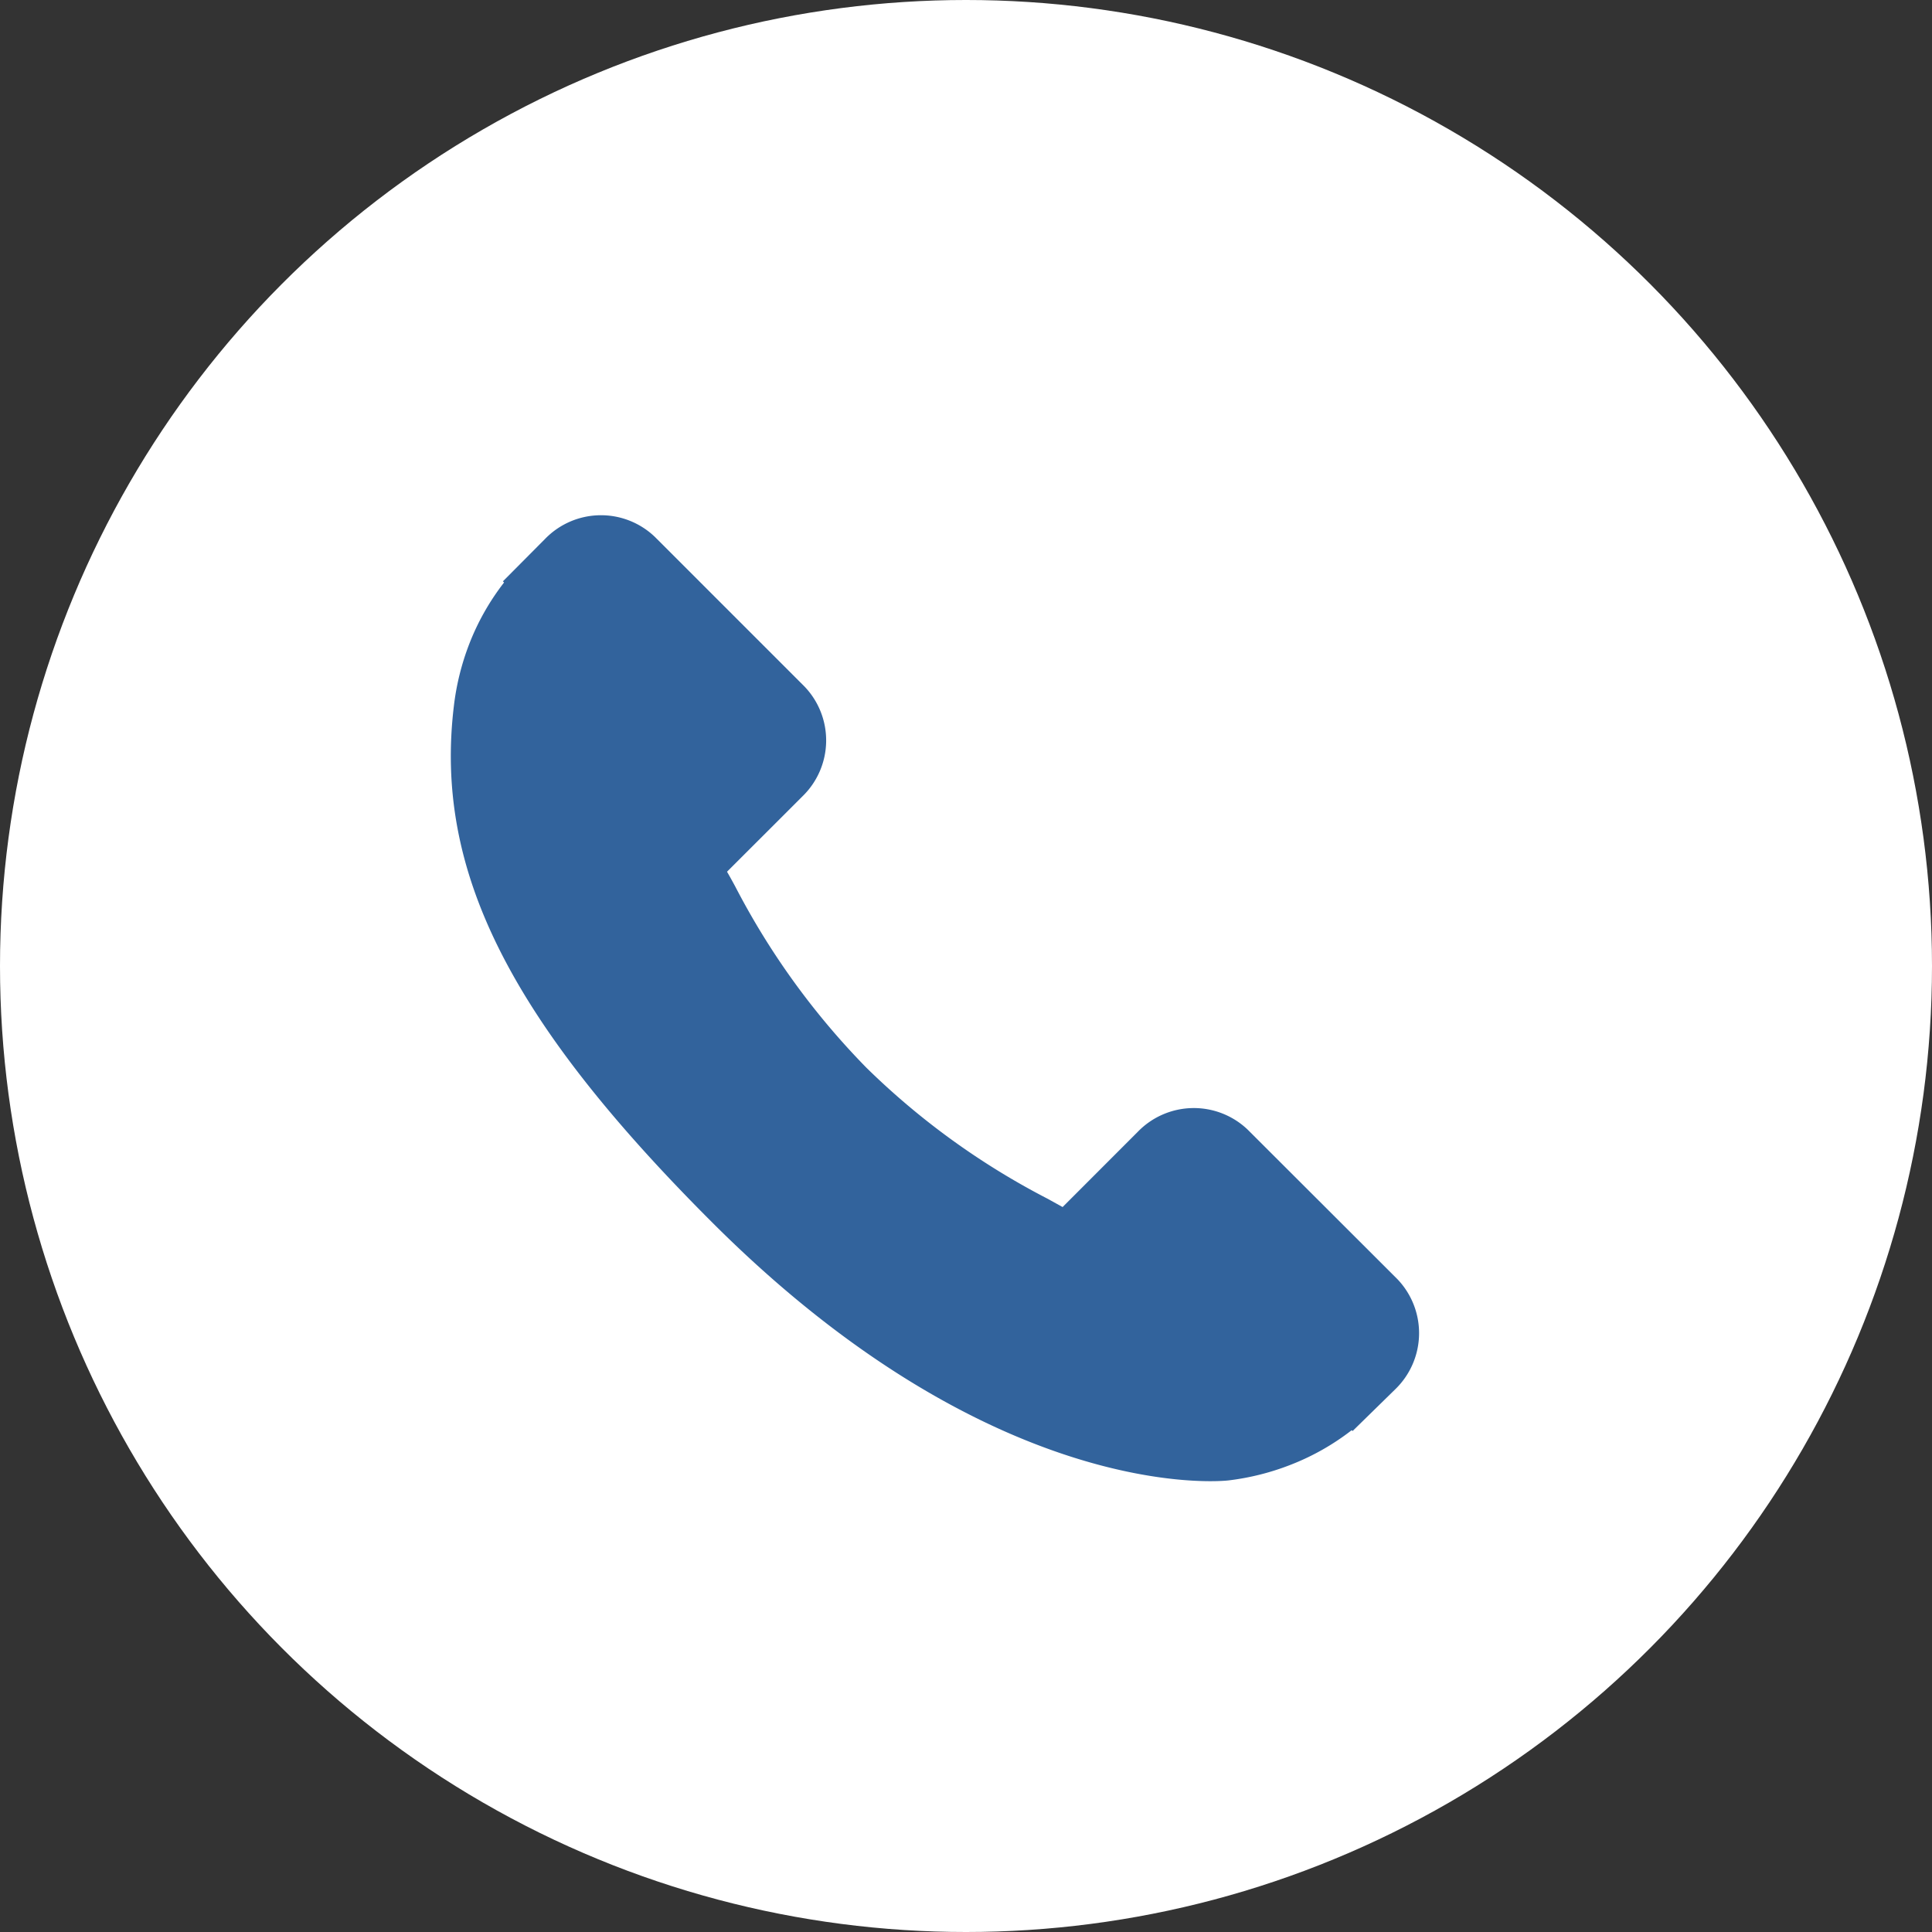 <svg xmlns="http://www.w3.org/2000/svg" width="30" height="30" viewBox="0 0 30 30">
  <rect x="0" y="0" width="30" height="30" fill="#333333" stroke="none"/>
  <defs>
    <style>
      .cls-1 {
        fill: #fff;
      }

      .cls-2 {
        fill: #32639c;
      }
    </style>
  </defs>
  <g id="Group_624" data-name="Group 624" transform="translate(-129 -1803)">
    <circle id="Ellipse_31" data-name="Ellipse 31" class="cls-1" cx="15" cy="15" r="15" transform="translate(129 1803)"/>
    <g id="call-answer" transform="translate(136 1810.606)">
      <g id="Group_620" data-name="Group 620" transform="translate(0 0.394)">
        <g id="Group_619" data-name="Group 619" transform="translate(0)">
          <path id="Path_238" data-name="Path 238" class="cls-2" d="M14.7,12.258,12.375,9.936a1.211,1.211,0,0,0-1.707.032L9.5,11.137l-.231-.128A11.64,11.64,0,0,1,6.454,8.974,11.705,11.705,0,0,1,4.415,6.156C4.372,6.077,4.33,6,4.289,5.93l.785-.784L5.46,4.76a1.209,1.209,0,0,0,.031-1.707L3.169.731A1.209,1.209,0,0,0,1.463.763l-.654.658.018.018a3.784,3.784,0,0,0-.539.951,3.943,3.943,0,0,0-.24.965C-.259,5.9.9,8.219,4.054,11.371c4.357,4.357,7.868,4.028,8.02,4.011a3.923,3.923,0,0,0,.967-.243,3.771,3.771,0,0,0,.948-.537l.014.013.663-.649A1.212,1.212,0,0,0,14.7,12.258Z" transform="translate(0 -0.394)"/>
        </g>
      </g>
    </g>
  </g>
</svg>
